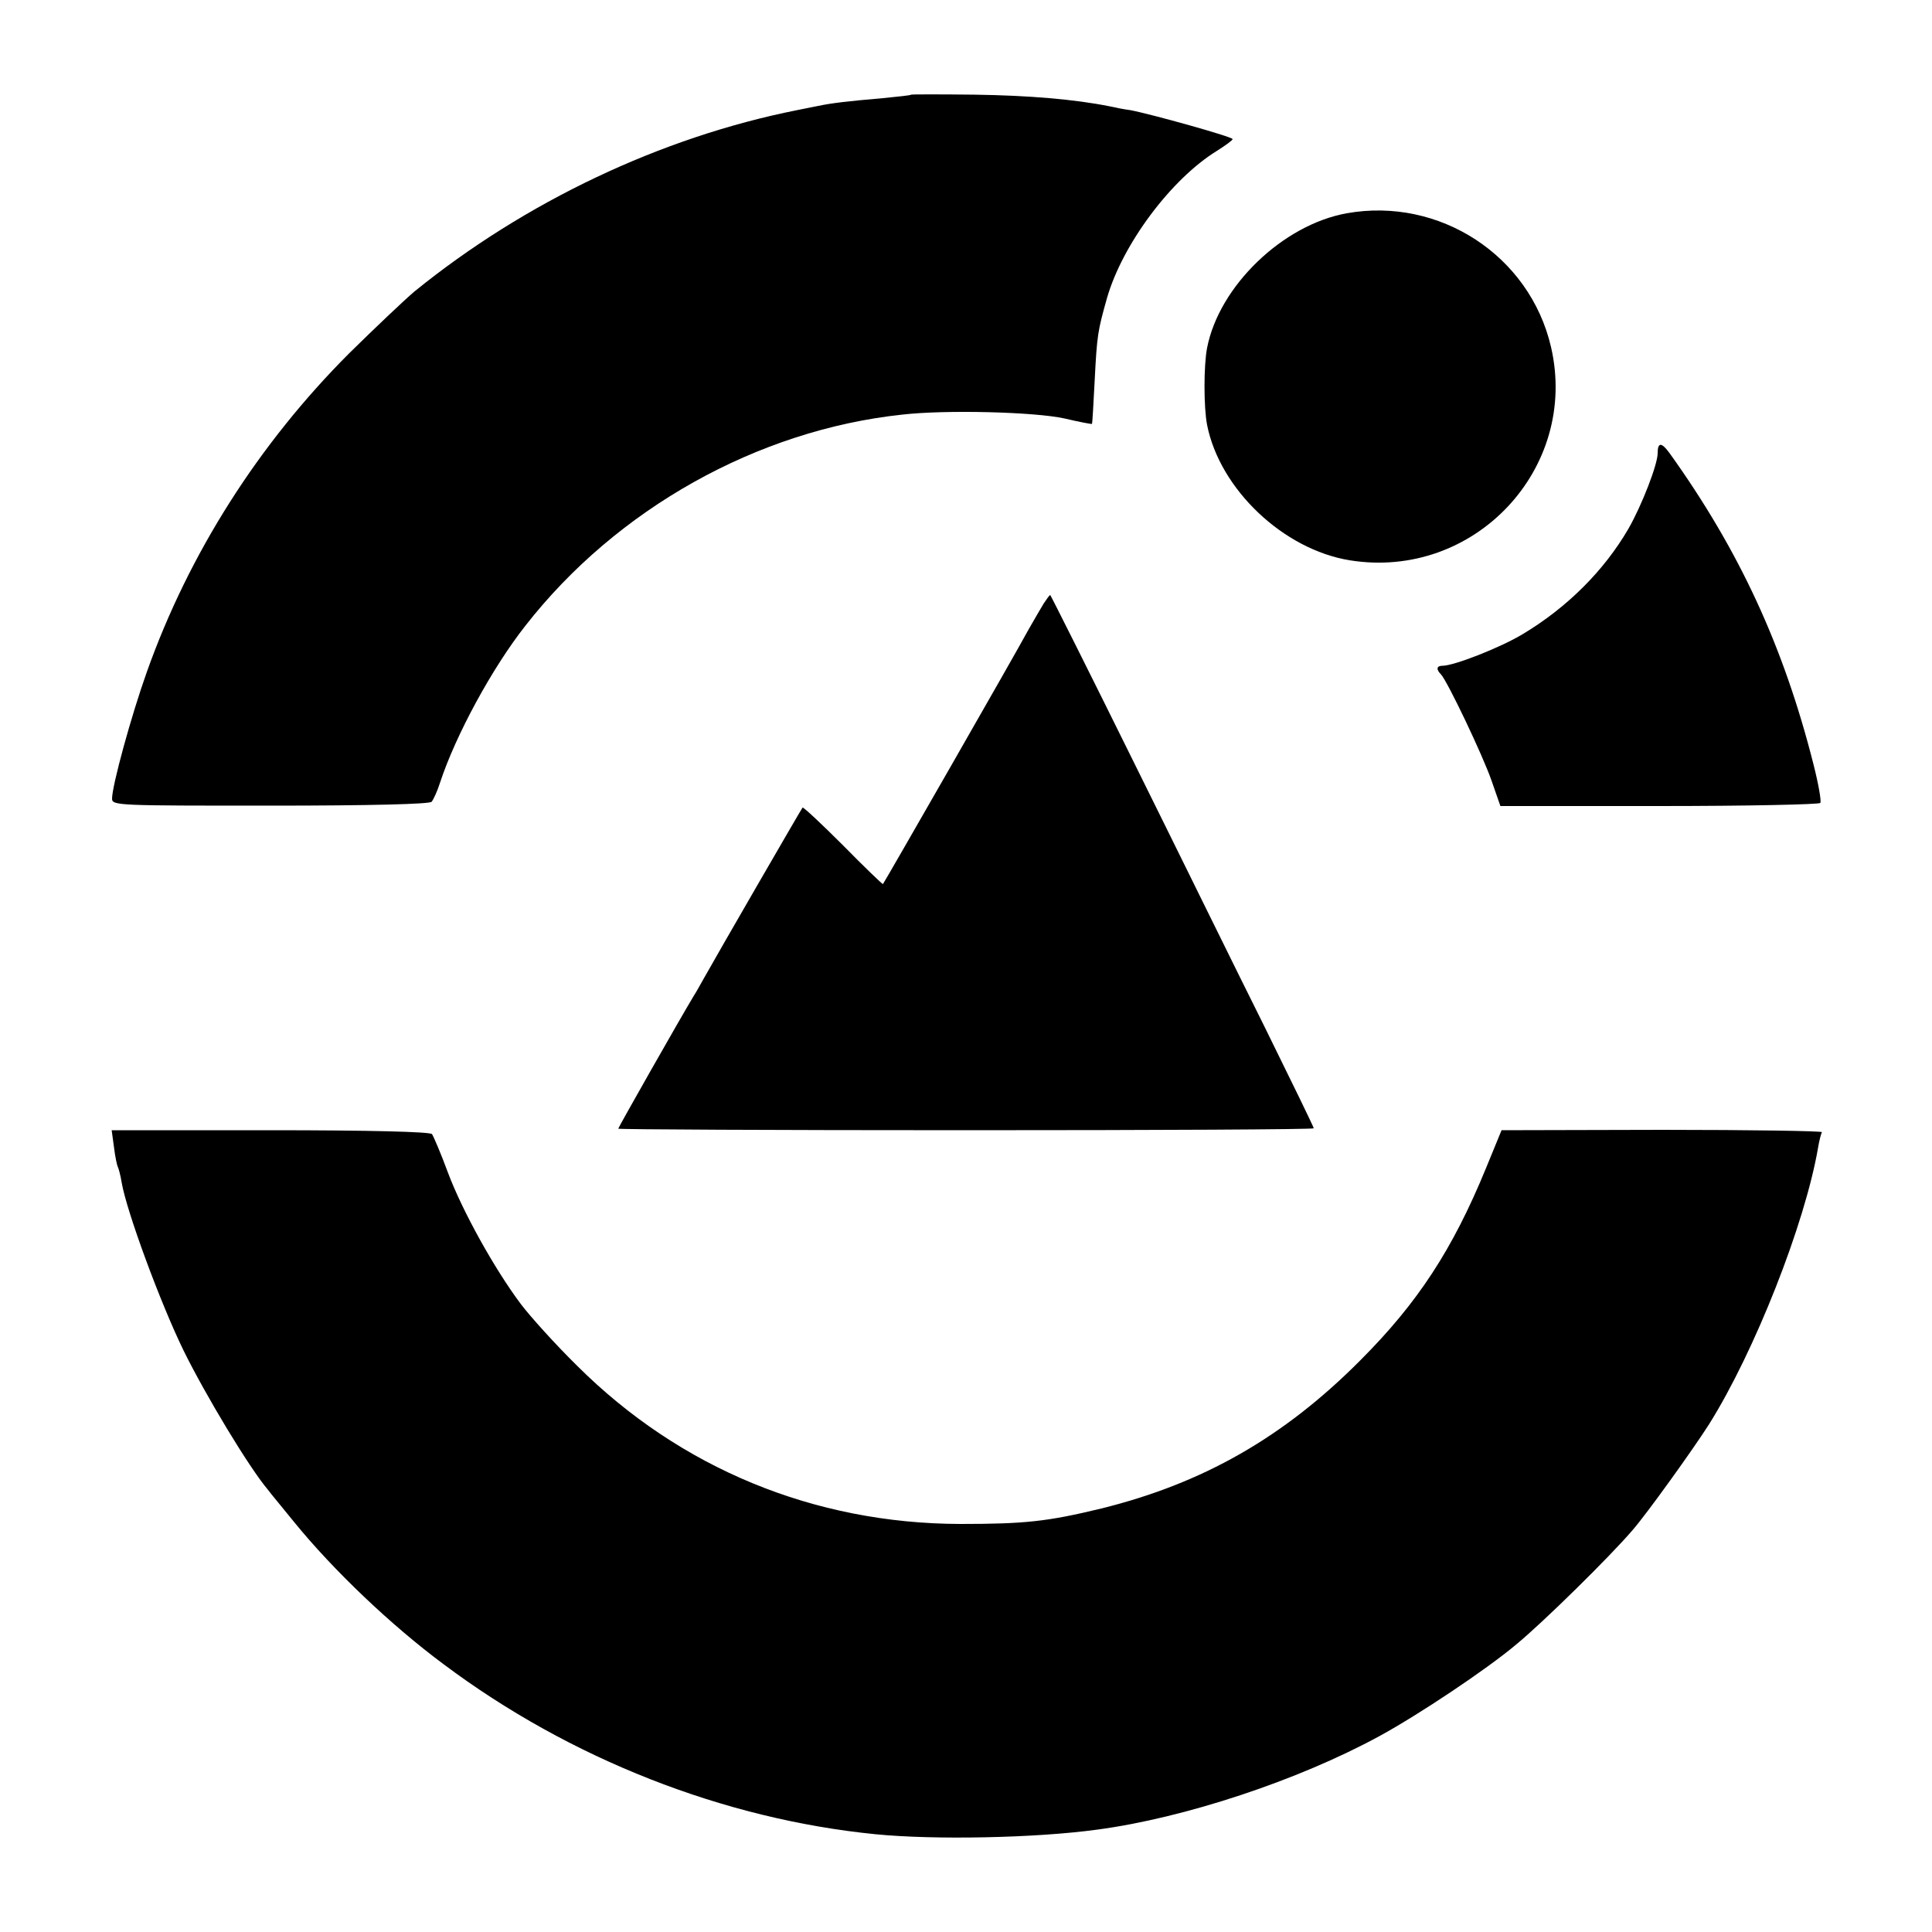 <?xml version="1.0" standalone="no"?>
<!DOCTYPE svg PUBLIC "-//W3C//DTD SVG 20010904//EN"
 "http://www.w3.org/TR/2001/REC-SVG-20010904/DTD/svg10.dtd">
<svg version="1.0" xmlns="http://www.w3.org/2000/svg"
 width="500pt" height="500pt" viewBox="0 0 500 500"
 preserveAspectRatio="xMidYMid meet">
<g transform="translate(0,500) scale(0.1,-0.1)"
fill="#000000" stroke="none">
<path d="M2358 4755 c-2 -2 -34 -5 -73 -9 -93 -8 -134 -13 -167 -20 -16 -3
-40 -8 -55 -11 -352 -70 -704 -237 -990 -469 -26 -22 -102 -94 -169 -160 -234
-234 -415 -518 -524 -825 -40 -112 -90 -294 -90 -328 0 -18 18 -18 409 -18
261 0 413 4 418 10 5 6 15 28 22 50 40 122 135 297 221 406 236 302 600 506
975 546 113 13 343 7 420 -10 38 -9 70 -15 71 -14 1 1 4 52 7 112 6 118 8 129
32 214 40 139 166 308 285 381 22 14 40 27 40 30 0 6 -212 65 -265 75 -16 2
-41 7 -54 10 -90 18 -208 28 -348 30 -89 1 -164 1 -165 0z"/>
<path d="M3485 4448 c-166 -30 -330 -189 -361 -348 -9 -45 -9 -155 0 -200 33
-166 197 -322 369 -350 322 -52 594 237 521 552 -55 237 -289 389 -529 346z"/>
<path d="M4290 3827 c0 -29 -41 -135 -76 -196 -63 -108 -158 -203 -273 -272
-58 -35 -178 -82 -208 -82 -15 0 -17 -9 -4 -22 17 -18 108 -209 131 -275 l23
-66 411 0 c226 0 414 4 417 8 3 5 -5 50 -18 101 -77 304 -192 553 -372 804
-21 29 -31 29 -31 0z"/>
<path d="M2701 3438 c-7 -12 -25 -42 -39 -67 -39 -72 -374 -656 -377 -659 -1
-1 -48 44 -103 100 -56 56 -103 100 -105 98 -4 -5 -222 -382 -256 -443 -9 -16
-20 -36 -26 -45 -35 -58 -195 -340 -195 -343 0 -2 405 -4 900 -4 495 0 900 2
900 5 0 3 -57 120 -126 260 -70 140 -222 450 -340 688 -117 237 -215 432 -216
432 -2 0 -9 -10 -17 -22z"/>
<path d="M295 2031 c3 -25 8 -48 10 -51 2 -4 7 -22 10 -41 13 -75 100 -311
160 -434 56 -114 169 -302 218 -360 8 -11 40 -49 69 -85 101 -124 250 -266
386 -367 327 -245 725 -401 1118 -440 152 -15 413 -10 574 12 225 30 519 127
730 242 101 55 278 173 355 238 69 57 241 226 300 295 36 41 158 211 198 274
118 188 248 518 282 715 3 19 8 37 10 41 2 3 -184 6 -413 6 l-416 -1 -41 -100
c-86 -209 -176 -347 -325 -496 -198 -199 -407 -318 -670 -383 -140 -34 -199
-40 -365 -40 -378 1 -725 144 -991 409 -56 55 -121 127 -146 160 -69 92 -152
242 -189 341 -18 49 -37 93 -41 99 -6 6 -160 10 -419 10 l-410 0 6 -44z"/>
</g>
</svg>
